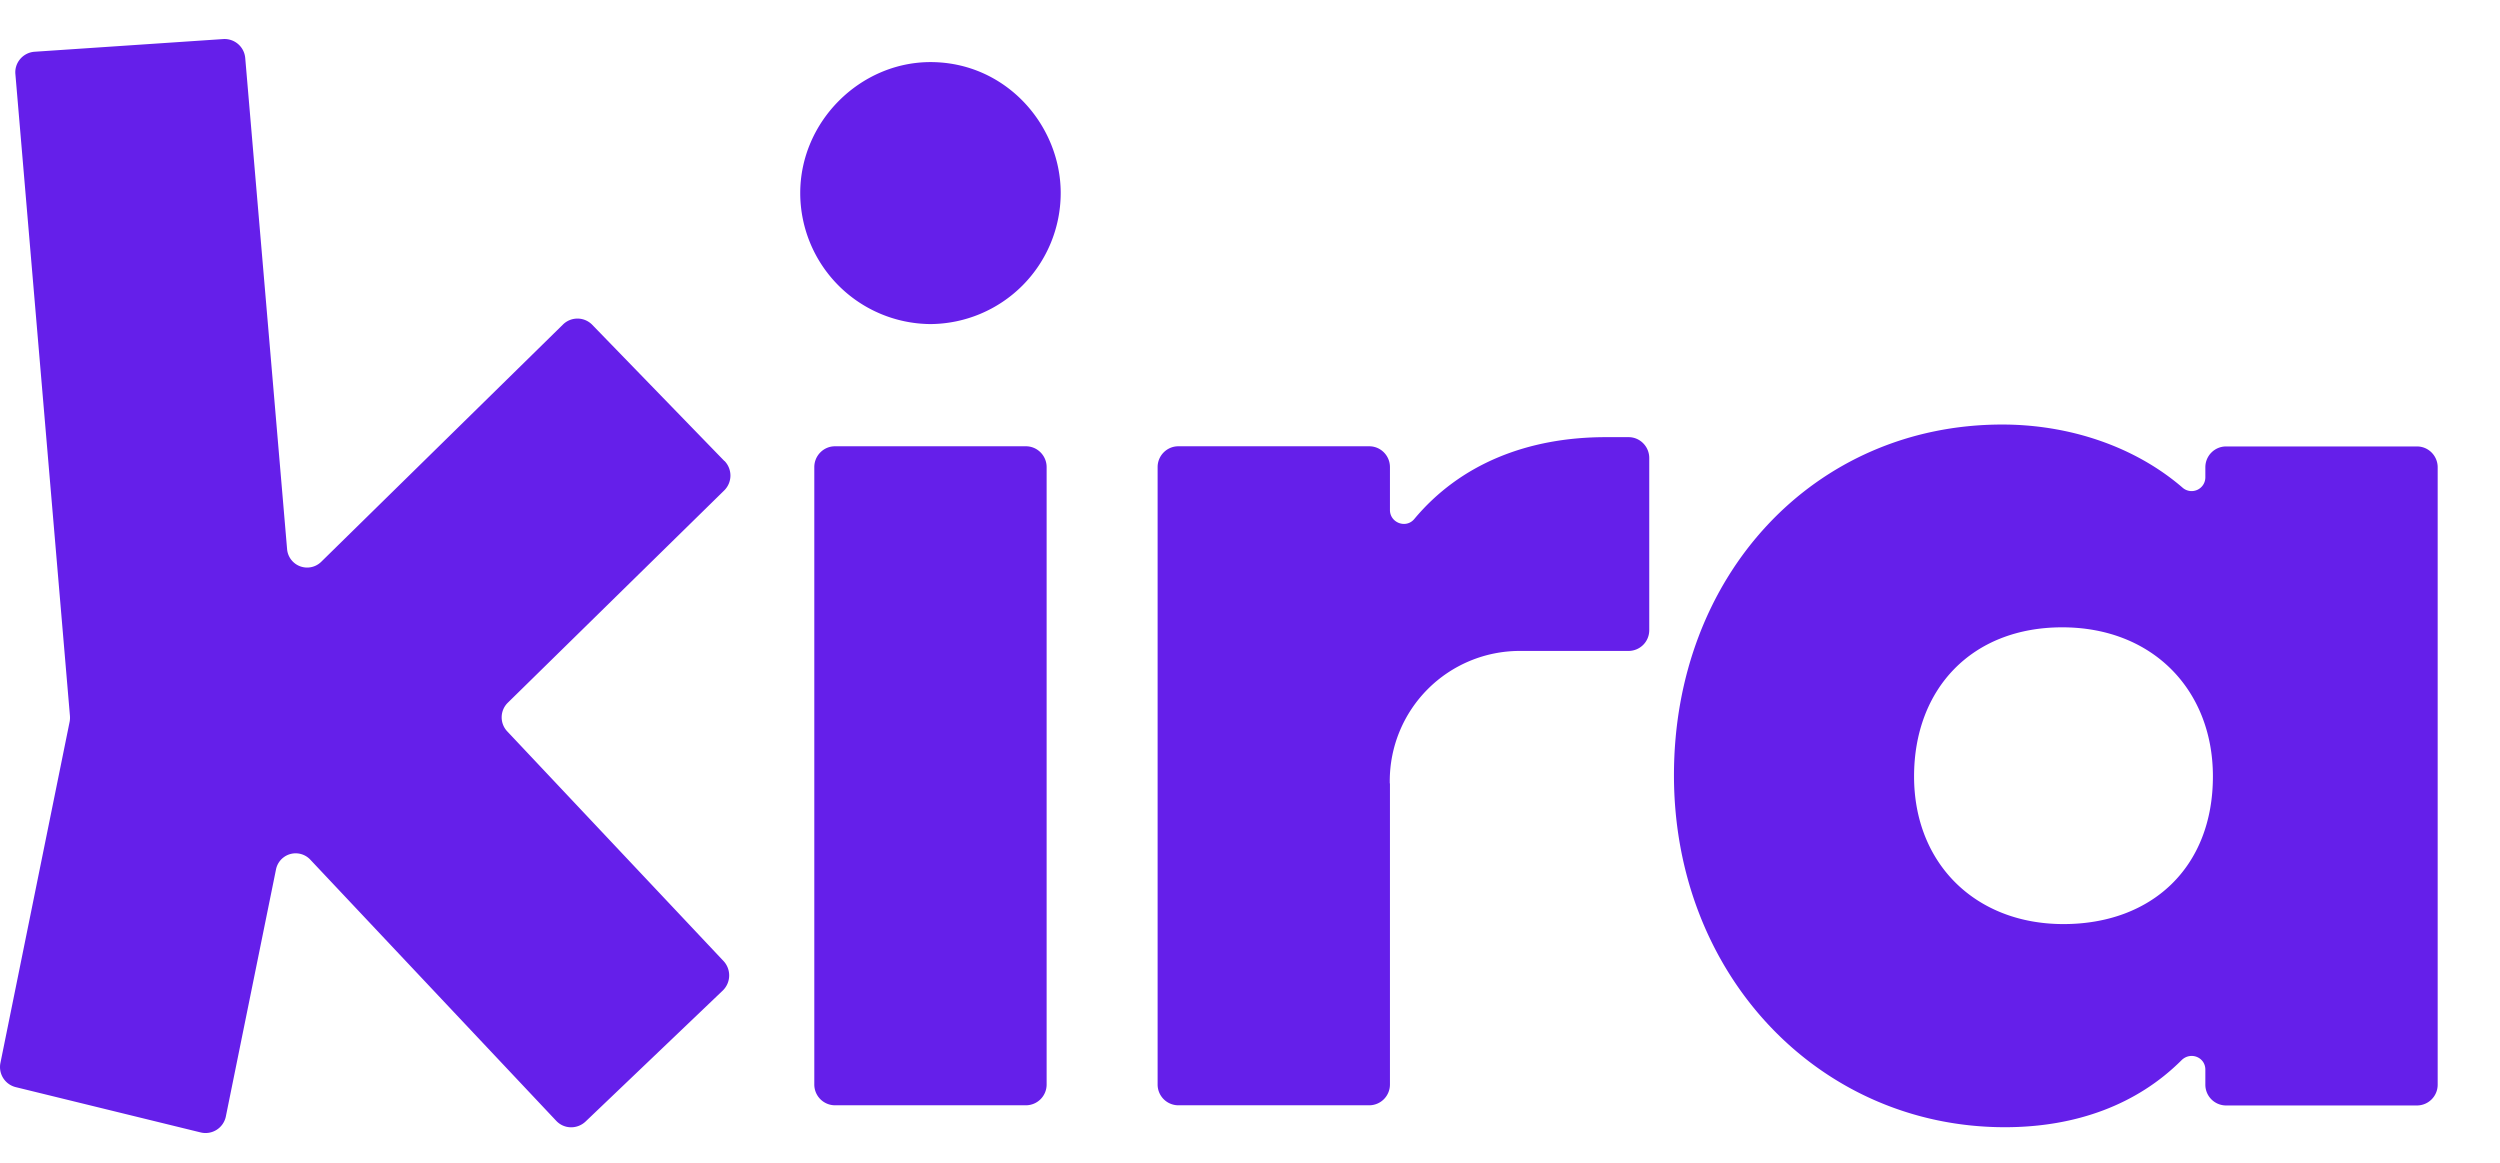 <svg xmlns="http://www.w3.org/2000/svg" width="52" height="24" preserveAspectRatio="none" style="width:100%;height:100%" viewBox="0 0 43 20"><defs><svg id="b" width="43" height="20" fill="none" viewBox="0 0 43 20"><g fill="#651FEA" clip-path="url(#a)"><path d="M16.004 5.574a2.256 2.256 0 0 1-2.24-2.253c0-1.235 1.034-2.253 2.24-2.253 1.295 0 2.24 1.082 2.24 2.253a2.255 2.255 0 0 1-2.24 2.253Zm1.998 2.46v10.62a.357.357 0 0 1-.356.357h-3.285a.357.357 0 0 1-.355-.358V8.034c0-.198.161-.358.355-.358h3.285c.197 0 .356.162.356.358Zm19.93 10.365c0-.218-.258-.316-.411-.162-.759.757-1.806 1.151-3.037 1.151-3.185 0-5.692-2.608-5.692-6.054 0-3.447 2.418-6.032 5.647-6.032 1.145 0 2.273.372 3.099 1.084a.236.236 0 0 0 .394-.176v-.173c0-.199.161-.358.356-.358h3.285c.197 0 .355.162.355.358v10.62a.357.357 0 0 1-.355.357h-3.285a.357.357 0 0 1-.356-.358V18.4Zm.13-5.046c0-1.481-1.033-2.563-2.592-2.563-1.559 0-2.548 1.062-2.548 2.564 0 1.5 1.056 2.54 2.57 2.54 1.515 0 2.57-.972 2.57-2.54Zm-14.155.121v5.18a.357.357 0 0 1-.356.357h-3.284a.357.357 0 0 1-.356-.358V8.034c0-.198.161-.358.356-.358h3.284c.198 0 .356.162.356.358v.738c0 .22.275.324.417.157.792-.95 1.953-1.41 3.298-1.41h.39c.197 0 .355.163.355.359v2.96a.356.356 0 0 1-.358.358h-1.873a2.237 2.237 0 0 0-2.232 2.241v.037h.003ZM12.46 7.93l-2.272-2.342a.355.355 0 0 0-.506-.005l-4.157 4.08a.346.346 0 0 1-.587-.217L4.218.999a.357.357 0 0 0-.38-.327L.595.89c-.2.014-.35.19-.33.388l.938 11.036a.38.38 0 0 1-.005.098l-1.19 5.867a.356.356 0 0 0 .264.42l3.18.779a.356.356 0 0 0 .433-.277l.862-4.246a.345.345 0 0 1 .589-.17l4.23 4.492c.135.145.36.15.505.014l2.36-2.253a.363.363 0 0 0 .013-.509l-3.72-3.95a.352.352 0 0 1 .007-.489l3.724-3.653a.36.36 0 0 0 .006-.509v.003Z"/></g><defs><clipPath id="a"><path fill="#fff" d="M0 .532h42.199v19.476H0z"/></clipPath></defs></svg></defs><use href="#b"/></svg>